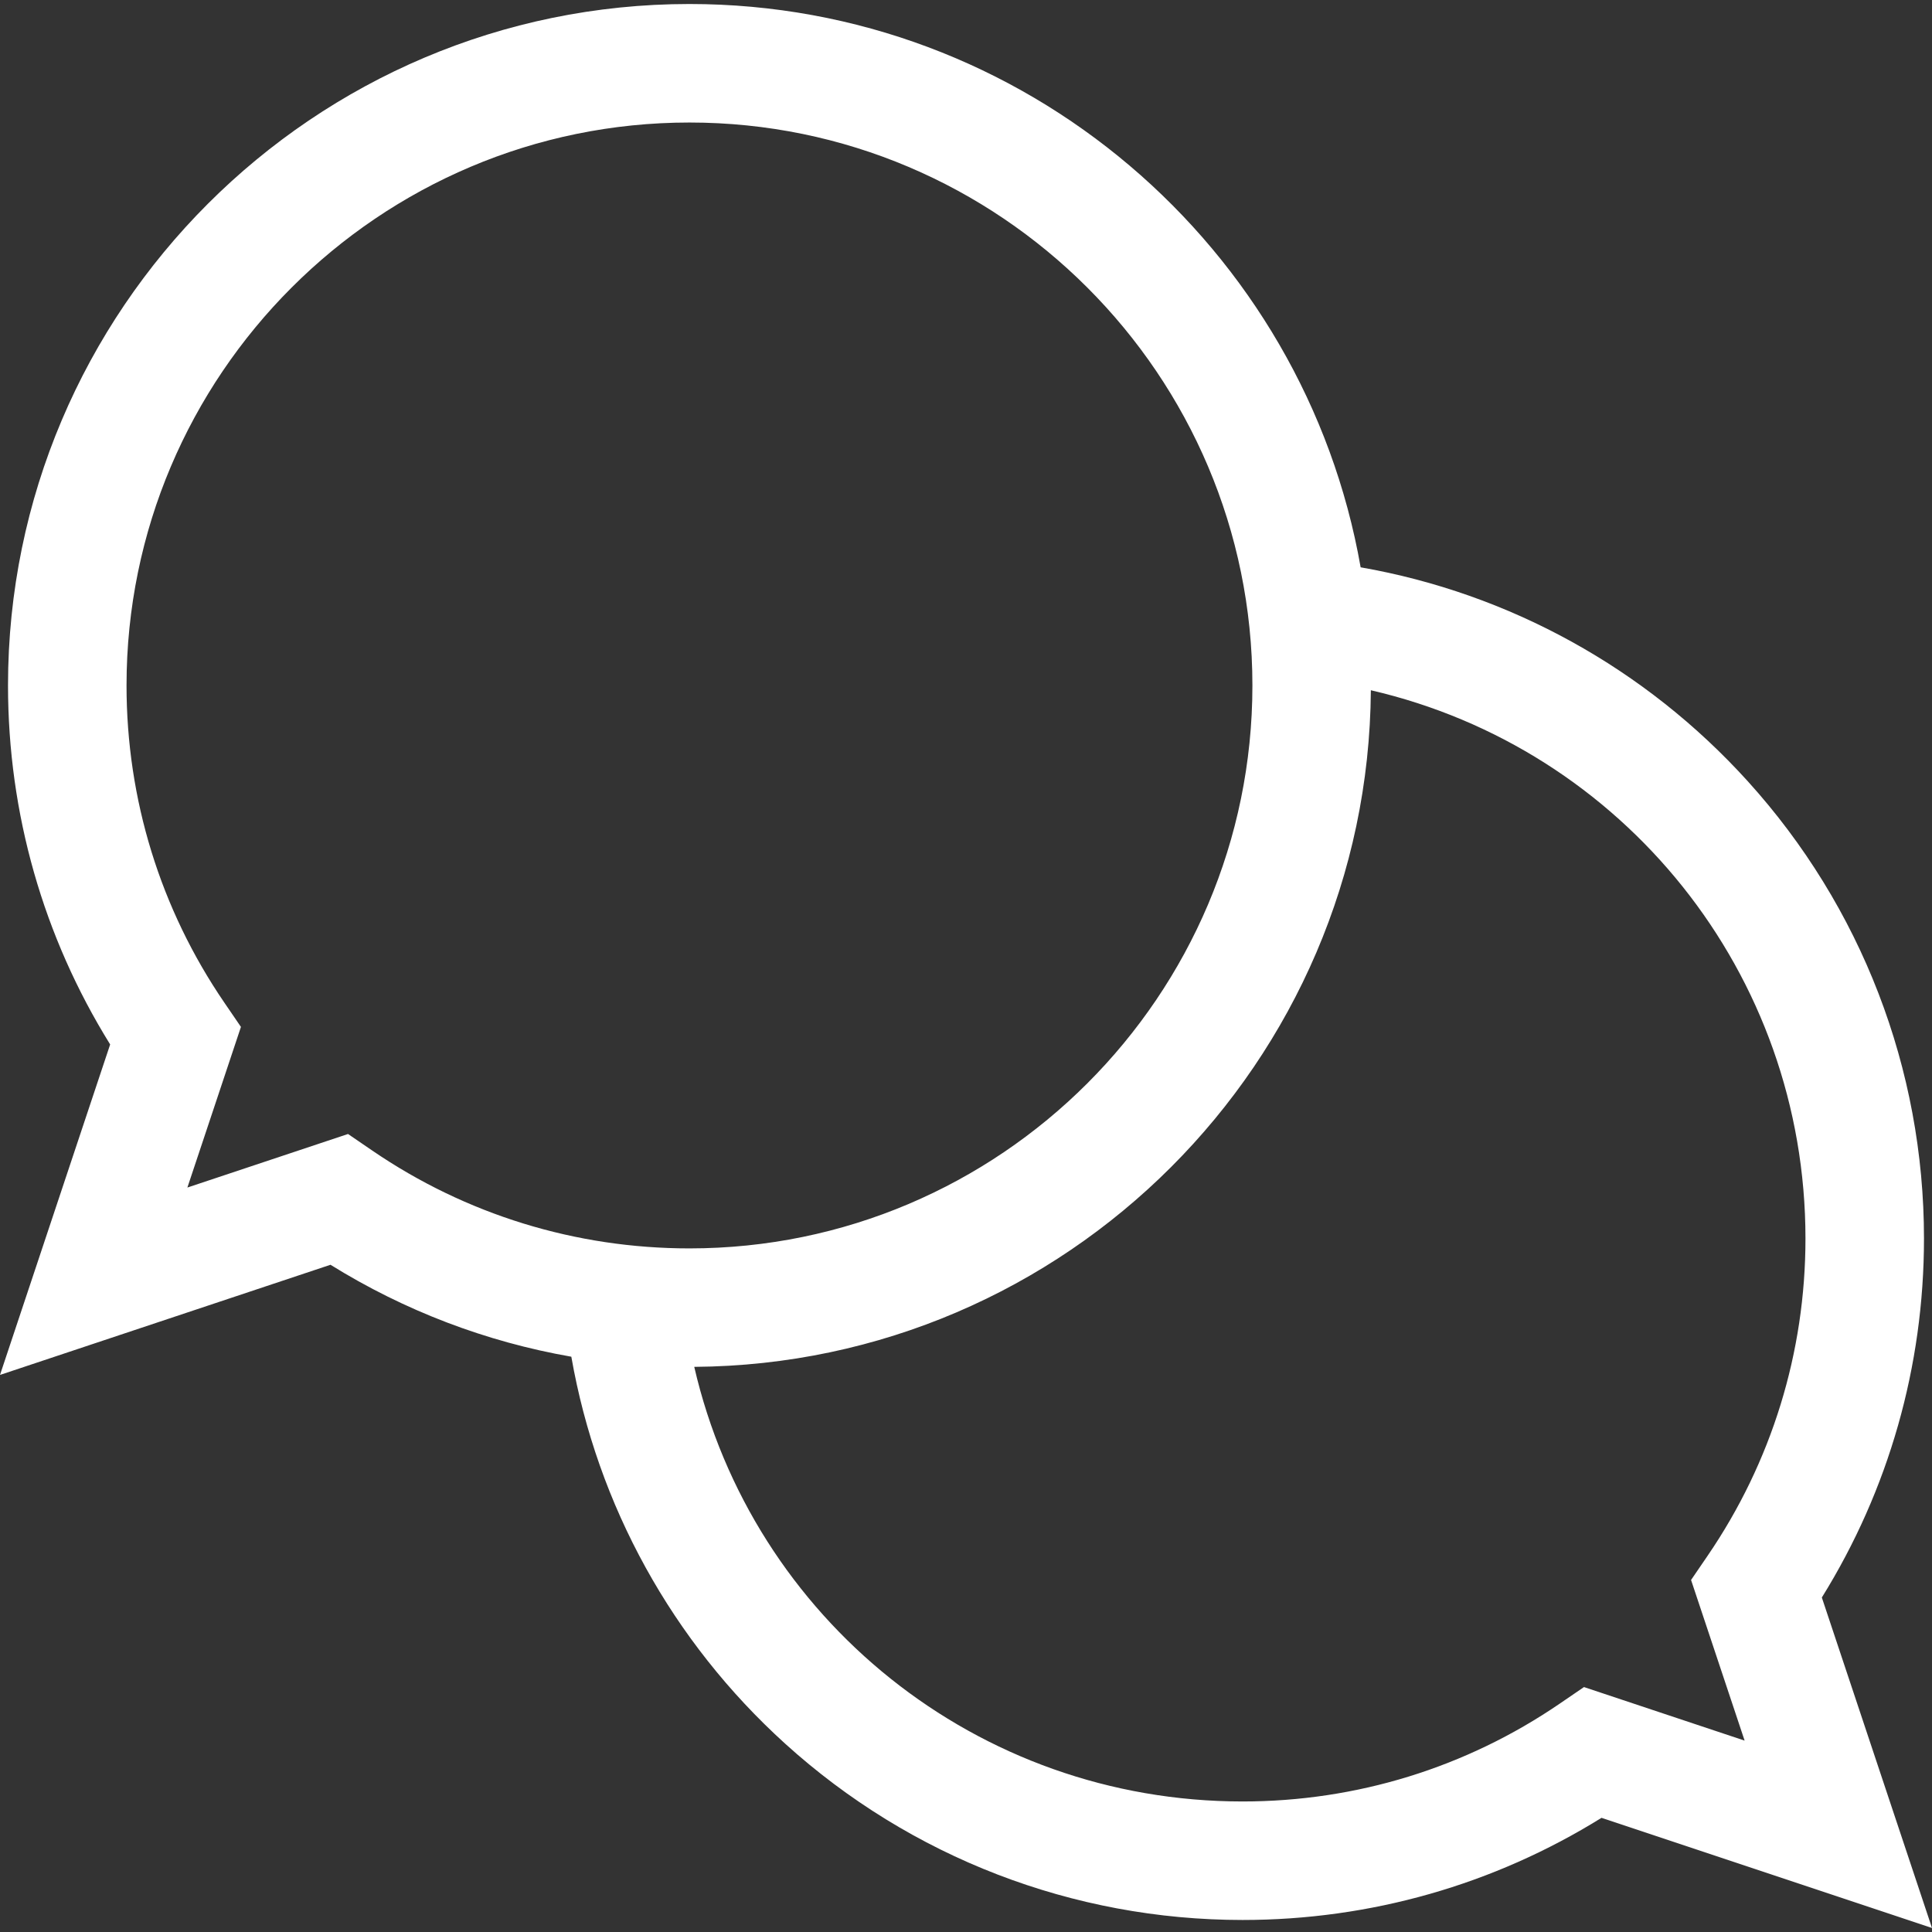<?xml version="1.0" encoding="iso-8859-1"?>
<!-- Generator: Adobe Illustrator 19.0.0, SVG Export Plug-In . SVG Version: 6.00 Build 0)  -->
<svg xmlns="http://www.w3.org/2000/svg" xmlns:xlink="http://www.w3.org/1999/xlink" version="1.1" id="Layer_1" x="0px" y="0px" viewBox="0 0 489.057 489.057" style="enable-background:new 0 0 489.057 489.057;" xml:space="preserve" width="512px" height="512px">
<rect x="0" y="0" width="489.057" height="489.057" fill="#333333" stroke="none"/>
<g>
	<path d="M461.171,404.385c16.939-27.268,25.857-58.525,25.857-90.871c0-42.898-15.851-84.018-44.633-115.783   c-25.908-28.594-60.347-47.542-97.969-54.125C330.224,62.695,259.447,1.014,174.528,1.014c-95.117,0-172.5,77.383-172.5,172.5   c0,32.345,8.918,63.603,25.857,90.871L0,348.042l83.657-27.885c18.75,11.648,39.386,19.503,60.966,23.274   c6.586,37.614,25.532,72.046,54.121,97.95c31.766,28.782,72.886,44.633,115.784,44.633c32.347,0,63.604-8.918,90.871-25.857   l83.657,27.885L461.171,404.385z M88.098,287.054l-40.664,13.554l13.555-40.662l-4.199-6.146   c-16.198-23.706-24.761-51.468-24.761-80.286c0-78.575,63.925-142.5,142.5-142.5s142.5,63.925,142.5,142.5   c0,78.575-63.925,142.5-142.5,142.5c-28.82,0-56.582-8.562-80.286-24.76L88.098,287.054z M441.623,440.609l-40.663-13.554   l-6.146,4.199c-23.704,16.199-51.467,24.761-80.286,24.761c-67.188,0-124.045-46.204-138.79-110.015   c94.158-0.652,170.623-77.118,171.275-171.275c63.811,14.746,110.015,71.603,110.015,138.79c0,28.818-8.563,56.581-24.761,80.286   l-4.199,6.146L441.623,440.609z" fill="#FFFFFF"/>
</g>
<g>
</g>
<g>
</g>
<g>
</g>
<g>
</g>
<g>
</g>
<g>
</g>
<g>
</g>
<g>
</g>
<g>
</g>
<g>
</g>
<g>
</g>
<g>
</g>
<g>
</g>
<g>
</g>
<g>
</g>
</svg>

